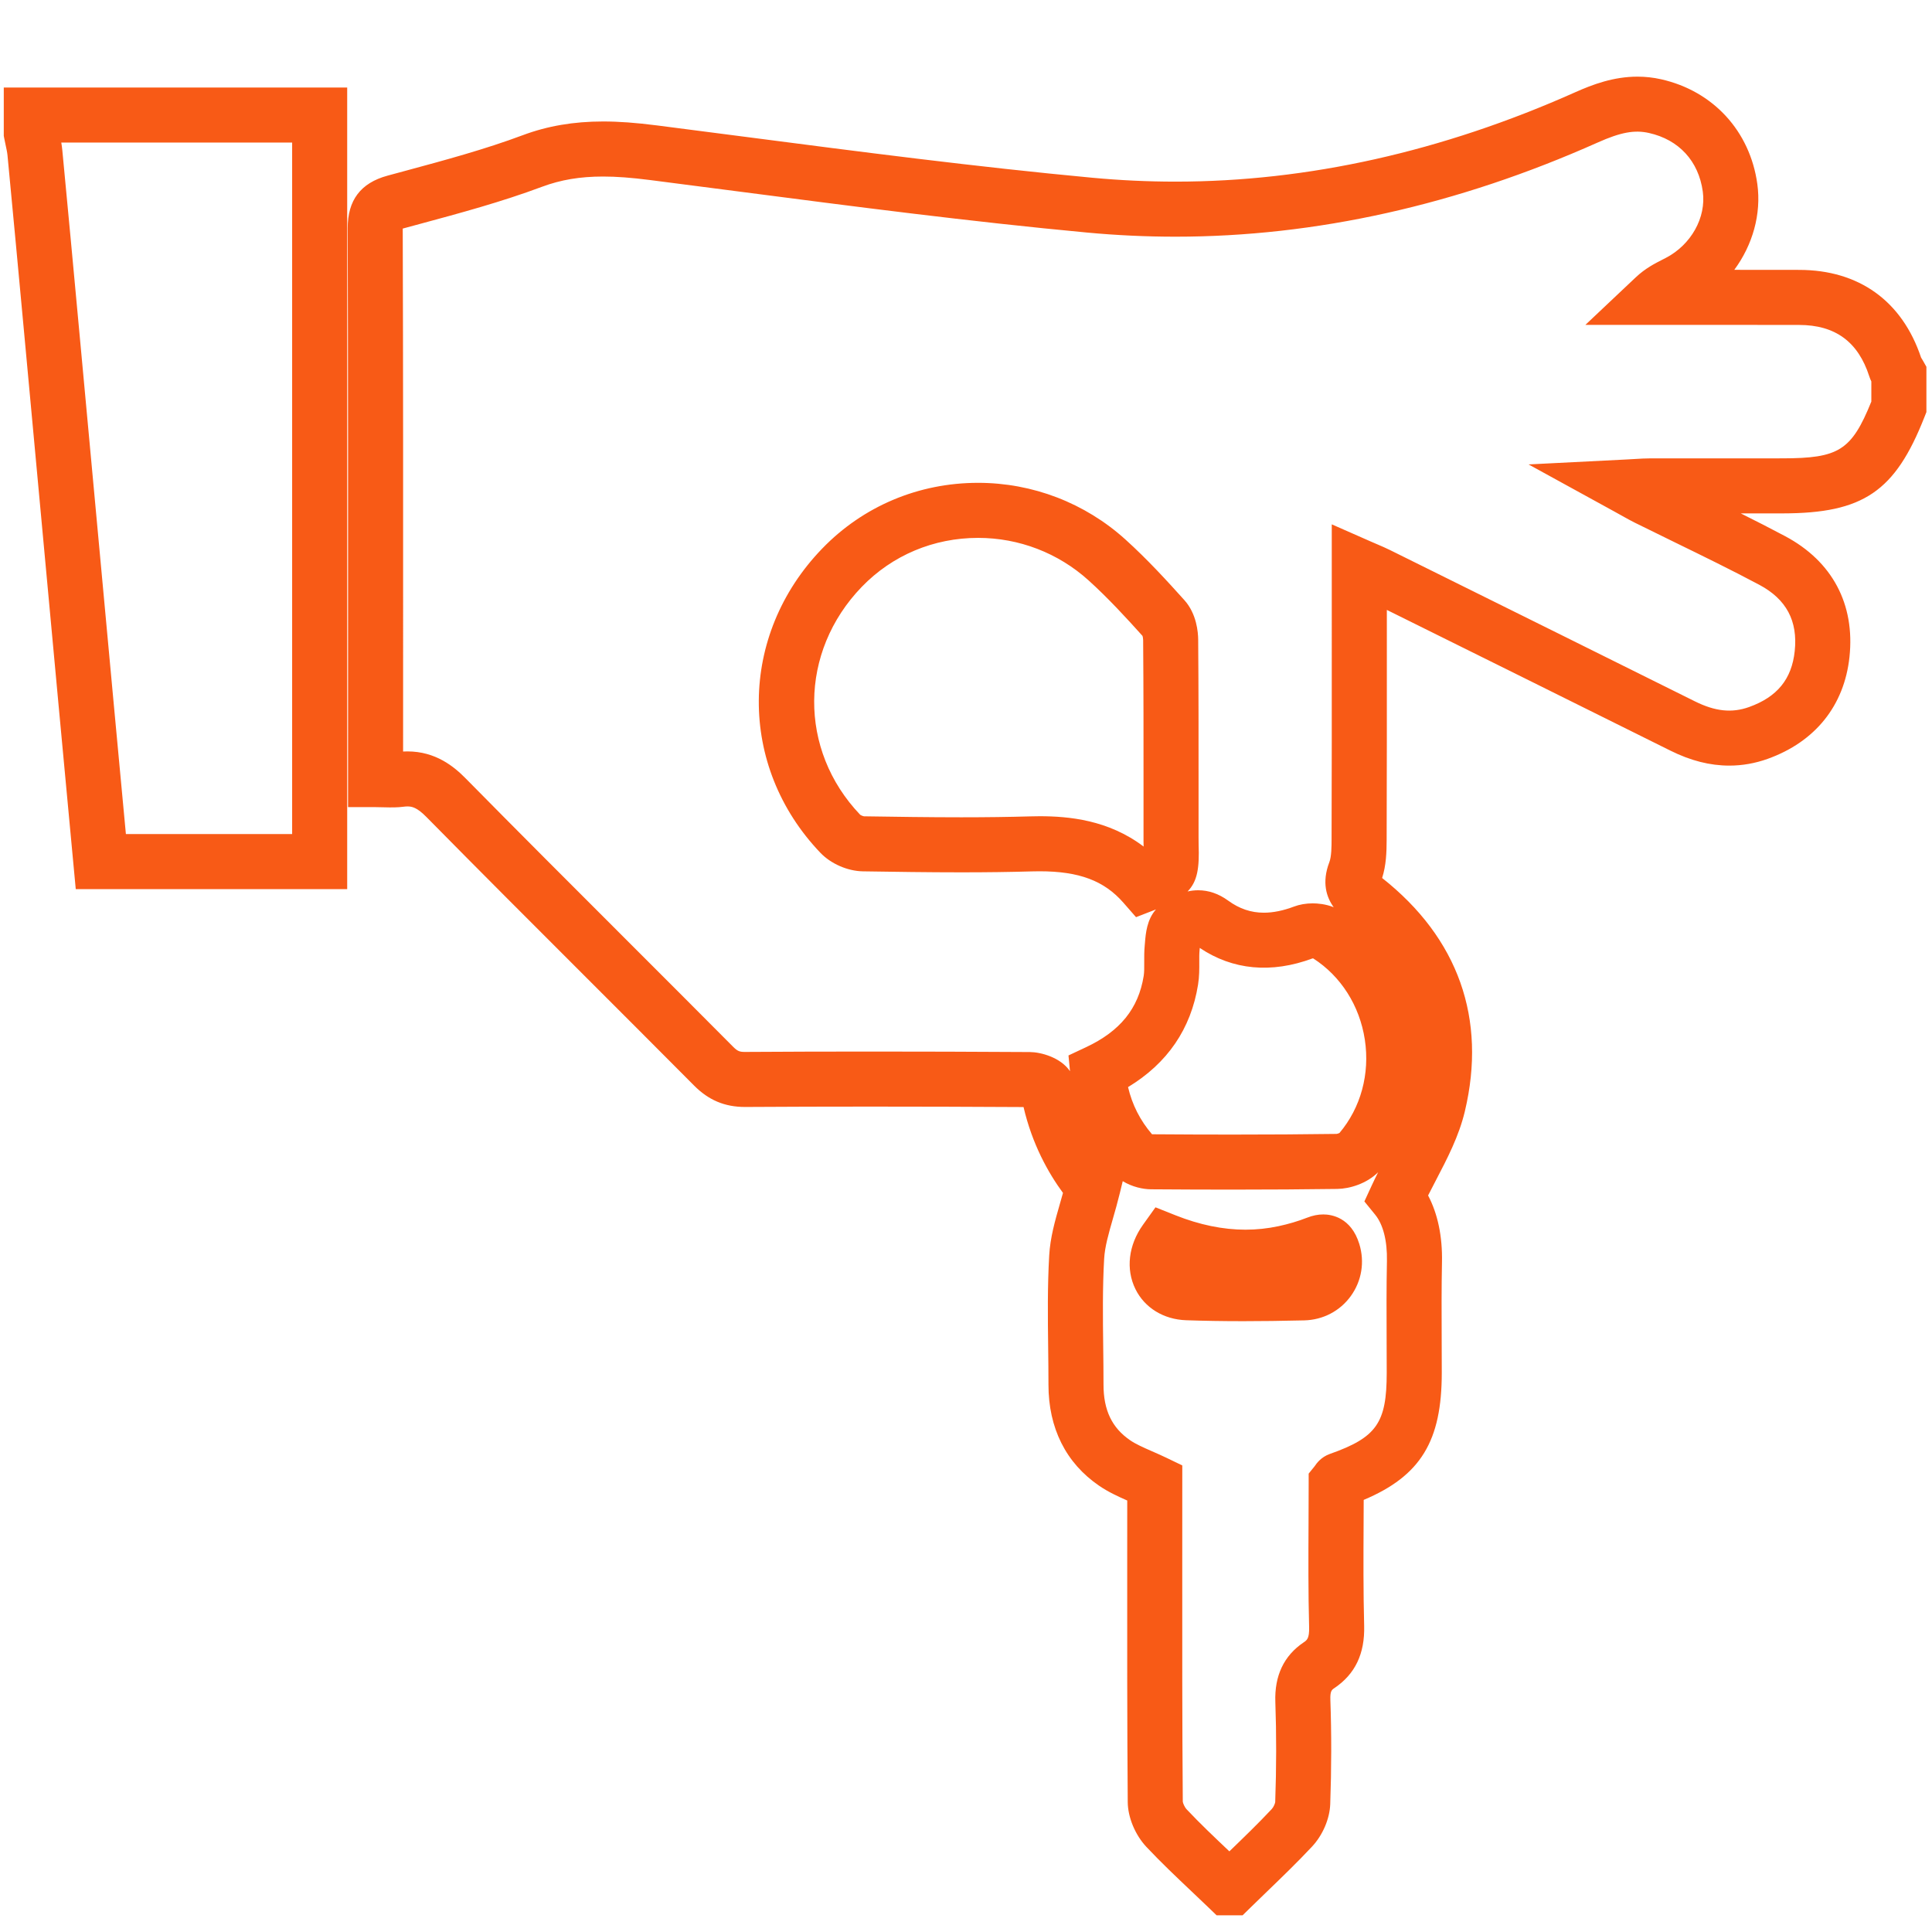 <?xml version="1.0" encoding="utf-8"?>
<!-- Generator: Adobe Illustrator 17.0.0, SVG Export Plug-In . SVG Version: 6.00 Build 0)  -->
<!DOCTYPE svg PUBLIC "-//W3C//DTD SVG 1.1//EN" "http://www.w3.org/Graphics/SVG/1.1/DTD/svg11.dtd">
<svg version="1.1" id="Capa_1" xmlns="http://www.w3.org/2000/svg" xmlns:xlink="http://www.w3.org/1999/xlink" x="0px" y="0px"
	 width="512px" height="512px" viewBox="0 0 512 512" enable-background="new 0 0 512 512" xml:space="preserve">
<g id="k9fau1_1_">
	<g>
		<path fill="#F85A16" d="M329.3,507.578h-6.886l-2.12-2.041c-1.501-1.448-3.017-2.881-4.532-4.316
			c-3.966-3.755-8.067-7.638-11.938-11.755c-2.982-3.171-4.931-7.841-4.962-11.898c-0.163-20.934-0.151-42.202-0.139-62.771
			l0.007-17.143c-2.488-1.094-5.036-2.264-7.473-3.932c-8.772-6-13.408-15.259-13.404-26.774c0.001-3.319-0.039-6.638-0.08-9.959
			c-0.095-7.925-0.195-16.119,0.275-24.273c0.276-4.782,1.53-9.15,2.858-13.775c0.264-0.919,0.532-1.854,0.795-2.802
			c-3.915-5.331-8.159-12.923-10.453-22.757c-14.338-0.082-27.59-0.122-40.463-0.122c-11.396,0-22.569,0.033-33.208,0.098h-0.151
			c-5.355,0-9.639-1.8-13.48-5.666c-9.518-9.578-19.07-19.125-28.622-28.671c-13.911-13.904-28.297-28.282-42.348-42.538
			c-2.517-2.554-3.849-2.767-4.998-2.767c-0.319,0-0.667,0.025-1.033,0.075c-1.496,0.203-3.171,0.212-5.215,0.15
			c-0.678-0.02-1.404-0.043-2.199-0.043h-7.295l0.005-42.098c0.009-36.467,0.019-74.176-0.101-111.257
			c-0.025-7.475,3.426-12.051,10.552-13.99l4.731-1.281c10.369-2.8,21.091-5.695,31.115-9.444
			c6.544-2.447,13.504-3.636,21.277-3.636c4.224,0,8.652,0.325,14.357,1.053c7.817,0.998,15.634,2.015,23.45,3.032
			c30.084,3.914,61.193,7.961,91.827,10.825c7.325,0.684,14.752,1.032,22.078,1.032c35.071,0,70.708-7.969,105.92-23.684
			c4.584-2.046,10.13-4.137,16.507-4.137c2.101,0,4.205,0.234,6.256,0.695c13.793,3.104,23.565,13.739,25.499,27.753
			c1.105,7.998-1.256,16.184-6.103,22.747l17.164,0.015c15.858,0.001,27.322,8.247,32.335,23.236
			c0.163,0.256,0.322,0.515,0.47,0.776l0.943,1.669v11.999l-0.506,1.287c-7.787,19.8-16.223,25.534-37.614,25.563
			c-3.611,0.005-7.223,0.006-10.834,0.006h-0.235c3.936,1.962,7.878,3.971,11.765,6.04c12.477,6.647,18.528,18.011,17.037,31.999
			c-1.376,12.896-9.078,22.488-21.686,27.008c-3.308,1.186-6.72,1.787-10.144,1.787c-5.149,0-10.261-1.299-15.631-3.971
			c-24.064-11.975-48.148-23.911-72.231-35.847l-2.911-1.442l0.001,9.64c0.004,16.807,0.01,34.187-0.052,51.287
			c-0.011,3.282-0.121,6.75-1.199,10.115c20.188,15.936,27.768,37.309,21.924,61.84c-1.564,6.566-4.66,12.505-7.655,18.247
			c-0.693,1.329-1.398,2.683-2.086,4.046c2.557,4.843,3.819,10.852,3.681,17.662c-0.139,6.824-0.109,13.813-0.079,20.571
			c0.012,2.918,0.025,5.838,0.025,8.757c-0.001,18.036-5.509,27.288-20.692,33.688c-0.007,2.078-0.016,4.16-0.026,6.248
			c-0.044,8.892-0.088,18.089,0.149,27.111c0.193,7.411-2.388,12.813-7.892,16.514c-0.692,0.465-1.149,0.772-1.063,3.163
			c0.312,8.867,0.3,18.143-0.035,27.571c-0.14,3.92-1.99,8.241-4.829,11.277c-3.84,4.106-7.889,8.012-11.803,11.79
			c-1.493,1.44-2.985,2.881-4.467,4.332L329.3,507.578z M297.538,313.021l-0.777,3.192c-0.587,2.418-1.221,4.623-1.832,6.754
			c-1.145,3.987-2.134,7.43-2.316,10.589c-0.441,7.646-0.344,15.582-0.252,23.257c0.042,3.381,0.082,6.761,0.081,10.14
			c-0.002,6.755,2.239,11.436,7.052,14.729c1.552,1.061,3.537,1.93,5.836,2.936c1.237,0.541,2.517,1.101,3.861,1.749l4.128,1.989
			l-0.007,26.449c-0.012,20.538-0.024,41.776,0.139,62.647c0.03,0.39,0.475,1.459,1.002,2.019c3.58,3.808,7.349,7.377,11.34,11.154
			c0.001,0.001,0.003,0.003,0.004,0.004c3.772-3.641,7.672-7.403,11.244-11.224c0.469-0.501,0.872-1.467,0.905-1.849
			c0.323-9.068,0.334-17.996,0.034-26.518c-0.247-6.963,2.278-12.275,7.504-15.787c0.852-0.573,1.526-1.026,1.447-4.024
			c-0.242-9.248-0.197-18.559-0.153-27.564c0.016-3.533,0.034-7.053,0.034-10.556v-2.582l1.569-1.939
			c0.507-0.745,1.681-2.43,4.041-3.271c12.401-4.383,15.074-8.202,15.075-21.517c0-2.898-0.013-5.795-0.025-8.693
			c-0.03-6.846-0.06-13.926,0.081-20.93c0.108-5.307-0.995-9.657-3.106-12.252l-2.871-3.529l1.906-4.131
			c0.568-1.23,1.152-2.432,1.741-3.61c-2.985,2.99-7.496,4.383-10.817,4.429c-8.843,0.121-17.966,0.18-27.888,0.18
			c-6.766,0-13.793-0.027-21.485-0.083C302.933,315.166,300.055,314.558,297.538,313.021z M305.297,300.593
			c7.594,0.055,14.537,0.082,21.221,0.082c9.856,0,18.913-0.058,27.687-0.178c0.173-0.013,0.541-0.13,0.764-0.243
			c5.654-6.682,8.103-15.673,6.727-24.725c-1.37-9.013-6.344-16.838-13.673-21.534c-0.053-0.005-0.138-0.005-0.179-0.007h-0.001
			c-10.919,4.062-21.187,3.081-29.892-2.781c-0.019,0.225-0.037,0.444-0.058,0.655c-0.087,0.893-0.08,1.955-0.073,3.079
			c0.011,1.798,0.023,3.838-0.325,6.01c-1.884,11.717-8.115,20.825-18.553,27.143C300.055,292.804,302.155,296.927,305.297,300.593z
			 M230.785,278.672c13.385,0,27.179,0.043,42.17,0.132c2.75,0.016,8.064,1.341,10.608,5.076l-0.404-4.177l4.656-2.186
			c9.033-4.24,13.887-10.24,15.275-18.882c0.158-0.979,0.15-2.255,0.142-3.606c-0.009-1.376-0.019-2.935,0.14-4.572l0.061-0.709
			c0.196-2.358,0.503-6.047,2.915-8.746c-0.171,0.067-0.344,0.135-0.519,0.203l-4.767,1.853l-3.367-3.85
			c-5.094-5.825-11.733-8.311-22.199-8.311c-0.688,0-1.383,0.011-2.081,0.031c-5.738,0.168-11.843,0.249-18.662,0.249
			c-8.809,0-17.579-0.134-26.062-0.265c-4.062-0.063-8.492-1.997-11.29-4.927c-21.932-22.97-21.722-57.625,0.49-80.608
			c10.859-11.236,25.535-17.424,41.323-17.424c14.441,0,28.295,5.325,39.011,14.994c5.829,5.26,11.141,11.073,15.663,16.11
			c3.24,3.607,3.629,8.501,3.645,10.437c0.107,13.277,0.104,26.757,0.101,39.794l-0.002,12.615
			c-0.002,0.643-0.007,1.286,0.018,1.928c0.227,6.234-0.329,9.756-2.926,12.416c0.873-0.2,1.809-0.319,2.81-0.319
			c2.777,0,5.452,0.924,7.951,2.747c2.954,2.154,6.047,3.201,9.458,3.2c2.448,0,5.133-0.546,7.978-1.622
			c1.478-0.559,3.19-0.854,4.95-0.854c1.242,0,3.38,0.153,5.571,1.019c-1.866-2.586-3.241-6.491-1.143-11.956
			c0.571-1.486,0.58-4.172,0.586-5.95c0.061-17.073,0.056-34.438,0.052-51.232l-0.002-32.324l10.234,4.505
			c0.666,0.294,1.267,0.551,1.824,0.789c1.153,0.494,2.242,0.96,3.339,1.503l8.582,4.253c24.091,11.939,48.182,23.879,72.252,35.857
			c5.357,2.665,9.792,3.145,14.354,1.511c7.463-2.676,11.309-7.386,12.102-14.821c0.853-8.006-2.218-13.755-9.389-17.575
			c-7.349-3.914-15.021-7.658-22.44-11.28c-3.545-1.73-7.091-3.461-10.623-5.218c-1.03-0.512-1.996-1.052-3.218-1.736
			c-0.65-0.363-1.402-0.784-2.316-1.286l-22.553-12.381l25.695-1.298c1.031-0.052,1.882-0.104,2.617-0.147
			c1.409-0.085,2.523-0.152,3.704-0.153c3.951-0.006,7.902-0.008,11.853-0.008l12.609,0.002c3.605,0,7.21-0.001,10.815-0.006
			c14.871-0.02,18.285-2.027,23.551-15.043v-5.338c-0.193-0.395-0.383-0.844-0.544-1.344c-2.947-9.17-9.036-13.626-18.615-13.627
			c-2.666,0-5.333-0.004-7.999-0.008l-15.901-0.009l-32.726,0.001L433.487,73.5c2.526-2.385,5.102-3.693,7.171-4.744l0.762-0.389
			c6.742-3.486,10.787-10.726,9.837-17.608c-1.116-8.073-6.309-13.728-14.251-15.516c-3.842-0.866-7.489-0.203-13.614,2.531
			c-37.096,16.556-74.734,24.951-111.867,24.951c-7.776,0-15.661-0.369-23.434-1.095c-30.898-2.888-62.139-6.953-92.352-10.883
			c-7.805-1.015-15.61-2.031-23.416-3.028c-5.069-0.648-8.927-0.936-12.509-0.936c-6.08,0-11.217,0.862-16.167,2.712
			c-10.668,3.989-21.726,6.975-32.421,9.863l-4.497,1.218c0.121,37.081,0.111,74.777,0.101,111.23l-0.004,27.355
			c0.388-0.021,0.773-0.031,1.152-0.031c7.507,0,12.378,4.061,15.389,7.115c14.013,14.218,28.378,28.575,42.27,42.46
			c9.563,9.559,19.127,19.116,28.657,28.707c1.174,1.183,1.752,1.36,3.131,1.36C208.156,278.705,219.359,278.672,230.785,278.672z
			 M275.495,216.309c7.663,0,18.244,0.946,27.574,8.04c-0.03-0.839-0.029-1.67-0.026-2.5l0.002-12.564
			c0.003-13.007,0.007-26.456-0.101-39.668c-0.003-0.435-0.094-0.863-0.167-1.096c-4.218-4.694-9.128-10.051-14.326-14.741
			c-8.03-7.246-18.414-11.236-29.237-11.236c-11.797,0-22.747,4.607-30.833,12.974c-16.659,17.238-16.844,43.202-0.428,60.396
			c0.162,0.132,0.748,0.386,1.029,0.417c8.359,0.126,17.074,0.26,25.77,0.26c6.676,0,12.642-0.079,18.236-0.242
			C273.829,216.322,274.666,216.309,275.495,216.309z M329.477,350.125c-5.399,0-10.353-0.081-15.148-0.249
			c-5.966-0.209-10.985-3.294-13.427-8.254c-2.6-5.279-1.855-11.642,1.989-17.021l3.323-4.647l5.308,2.111
			c6.361,2.531,12.597,3.814,18.533,3.814c2.927,0,5.865-0.31,8.735-0.922c2.681-0.572,5.242-1.332,7.61-2.259
			c1.482-0.58,2.882-0.861,4.282-0.861c2.146,0,7.372,0.763,9.549,7.824c1.465,4.754,0.649,9.779-2.239,13.789
			c-2.875,3.991-7.388,6.348-12.381,6.465C339.645,350.056,334.367,350.125,329.477,350.125z"/>
		<path fill="#F85A16" d="M92.01,235.622H20.074l-1.836-19.639c-0.913-9.758-1.825-19.496-2.727-29.235L6.395,88.209
			c-1.454-15.695-2.91-31.389-4.411-47.08c-0.072-0.745-0.271-1.667-0.483-2.644c-0.13-0.599-0.259-1.199-0.373-1.8L1,36.01V23.195
			h91.01V235.622z M33.363,221.033h44.058V37.784H16.24c0.108,0.625,0.202,1.277,0.267,1.956c1.502,15.705,2.96,31.414,4.414,47.123
			l9.115,98.539c0.902,9.734,1.813,19.468,2.726,29.222L33.363,221.033z"/>
	</g>
</g>
</svg>
